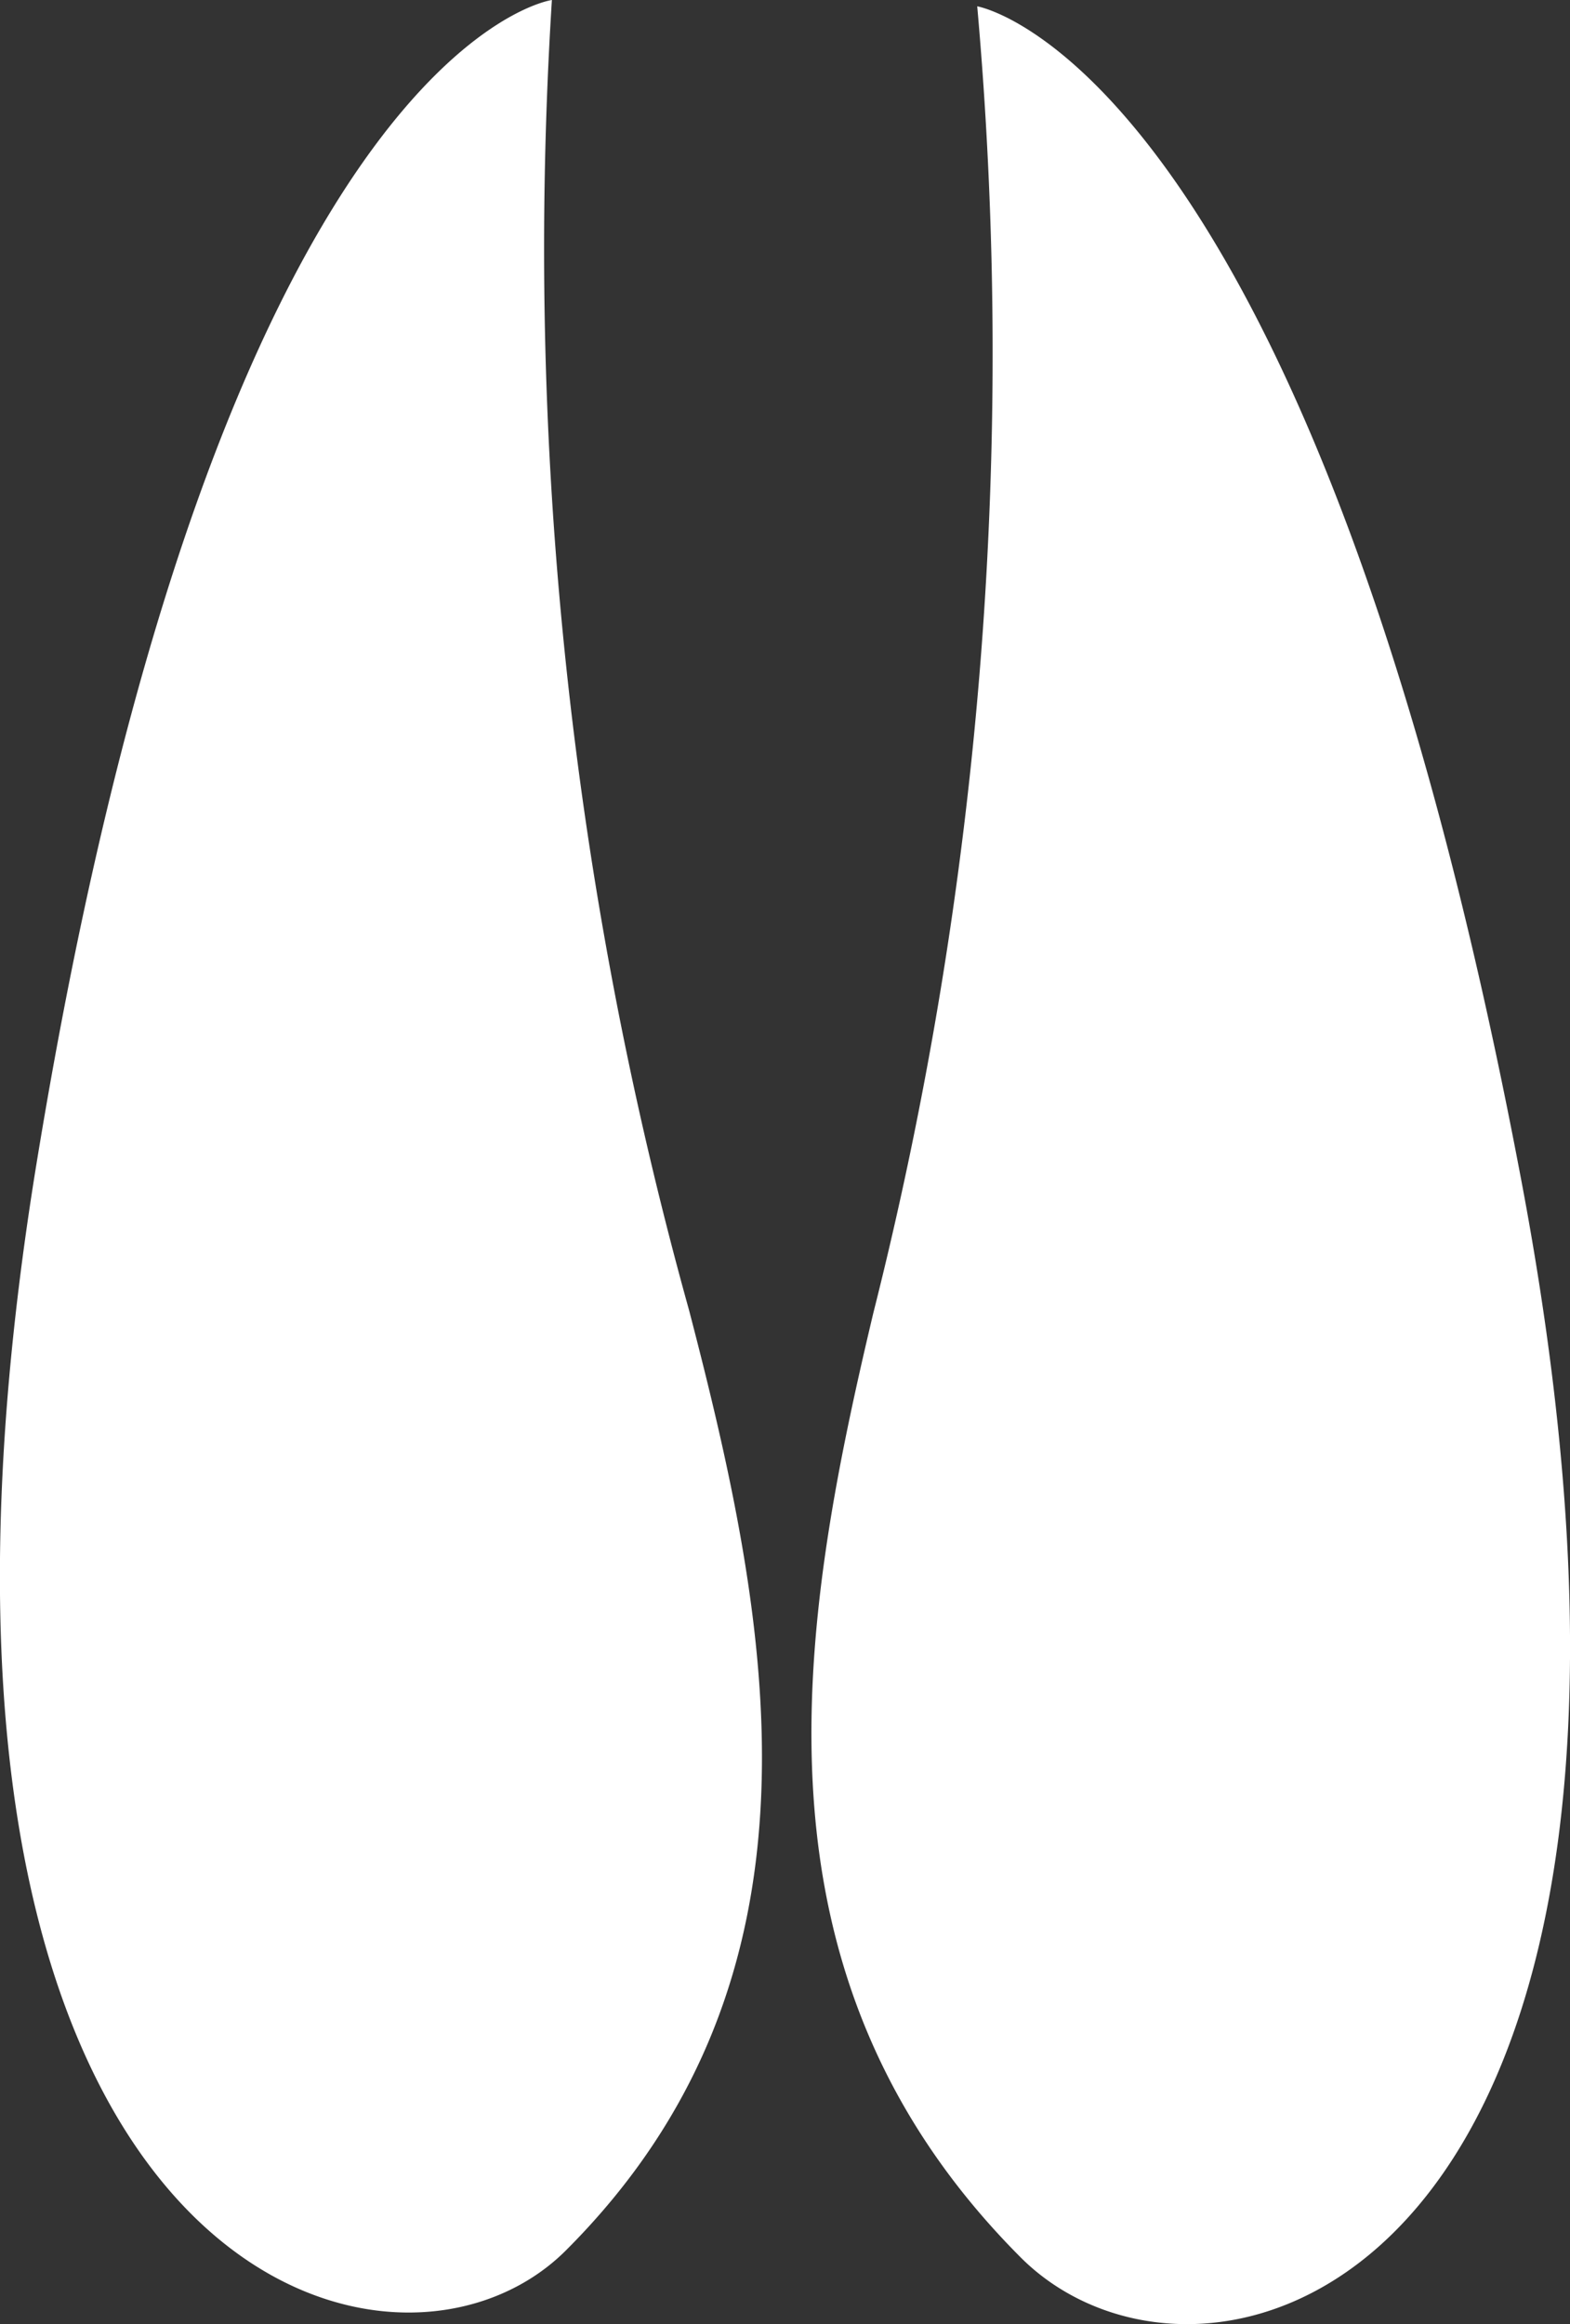 <svg xmlns="http://www.w3.org/2000/svg" width="16.895" height="25" viewBox="0 0 16.895 25">
  <rect x="0" y="0" width="16.895" height="25" fill="#333333" stroke="none"/>
  <g id="Gruppe_334" data-name="Gruppe 334" transform="translate(-51.369 -623.688)">
    <path id="Pfad_5469" data-name="Pfad 5469" d="M57.308,623.688s-3.574.489-5.541,12.485c-1.945,11.865,3.755,13.655,5.691,11.722,2.956-2.951,2.208-6.732,1.326-10.114A42.592,42.592,0,0,1,57.308,623.688Z" transform="translate(0)" fill="#fff" fill-rule="evenodd"/>
    <path id="Pfad_5470" data-name="Pfad 5470" d="M70.766,623.826s3.587.6,5.86,12.655c2.248,11.928-3.408,13.548-5.394,11.557-3.032-3.04-2.381-6.8-1.584-10.157A42.124,42.124,0,0,0,70.766,623.826Z" transform="translate(-8.881 -0.07)" fill="#fff" fill-rule="evenodd"/>
  </g>
</svg>

